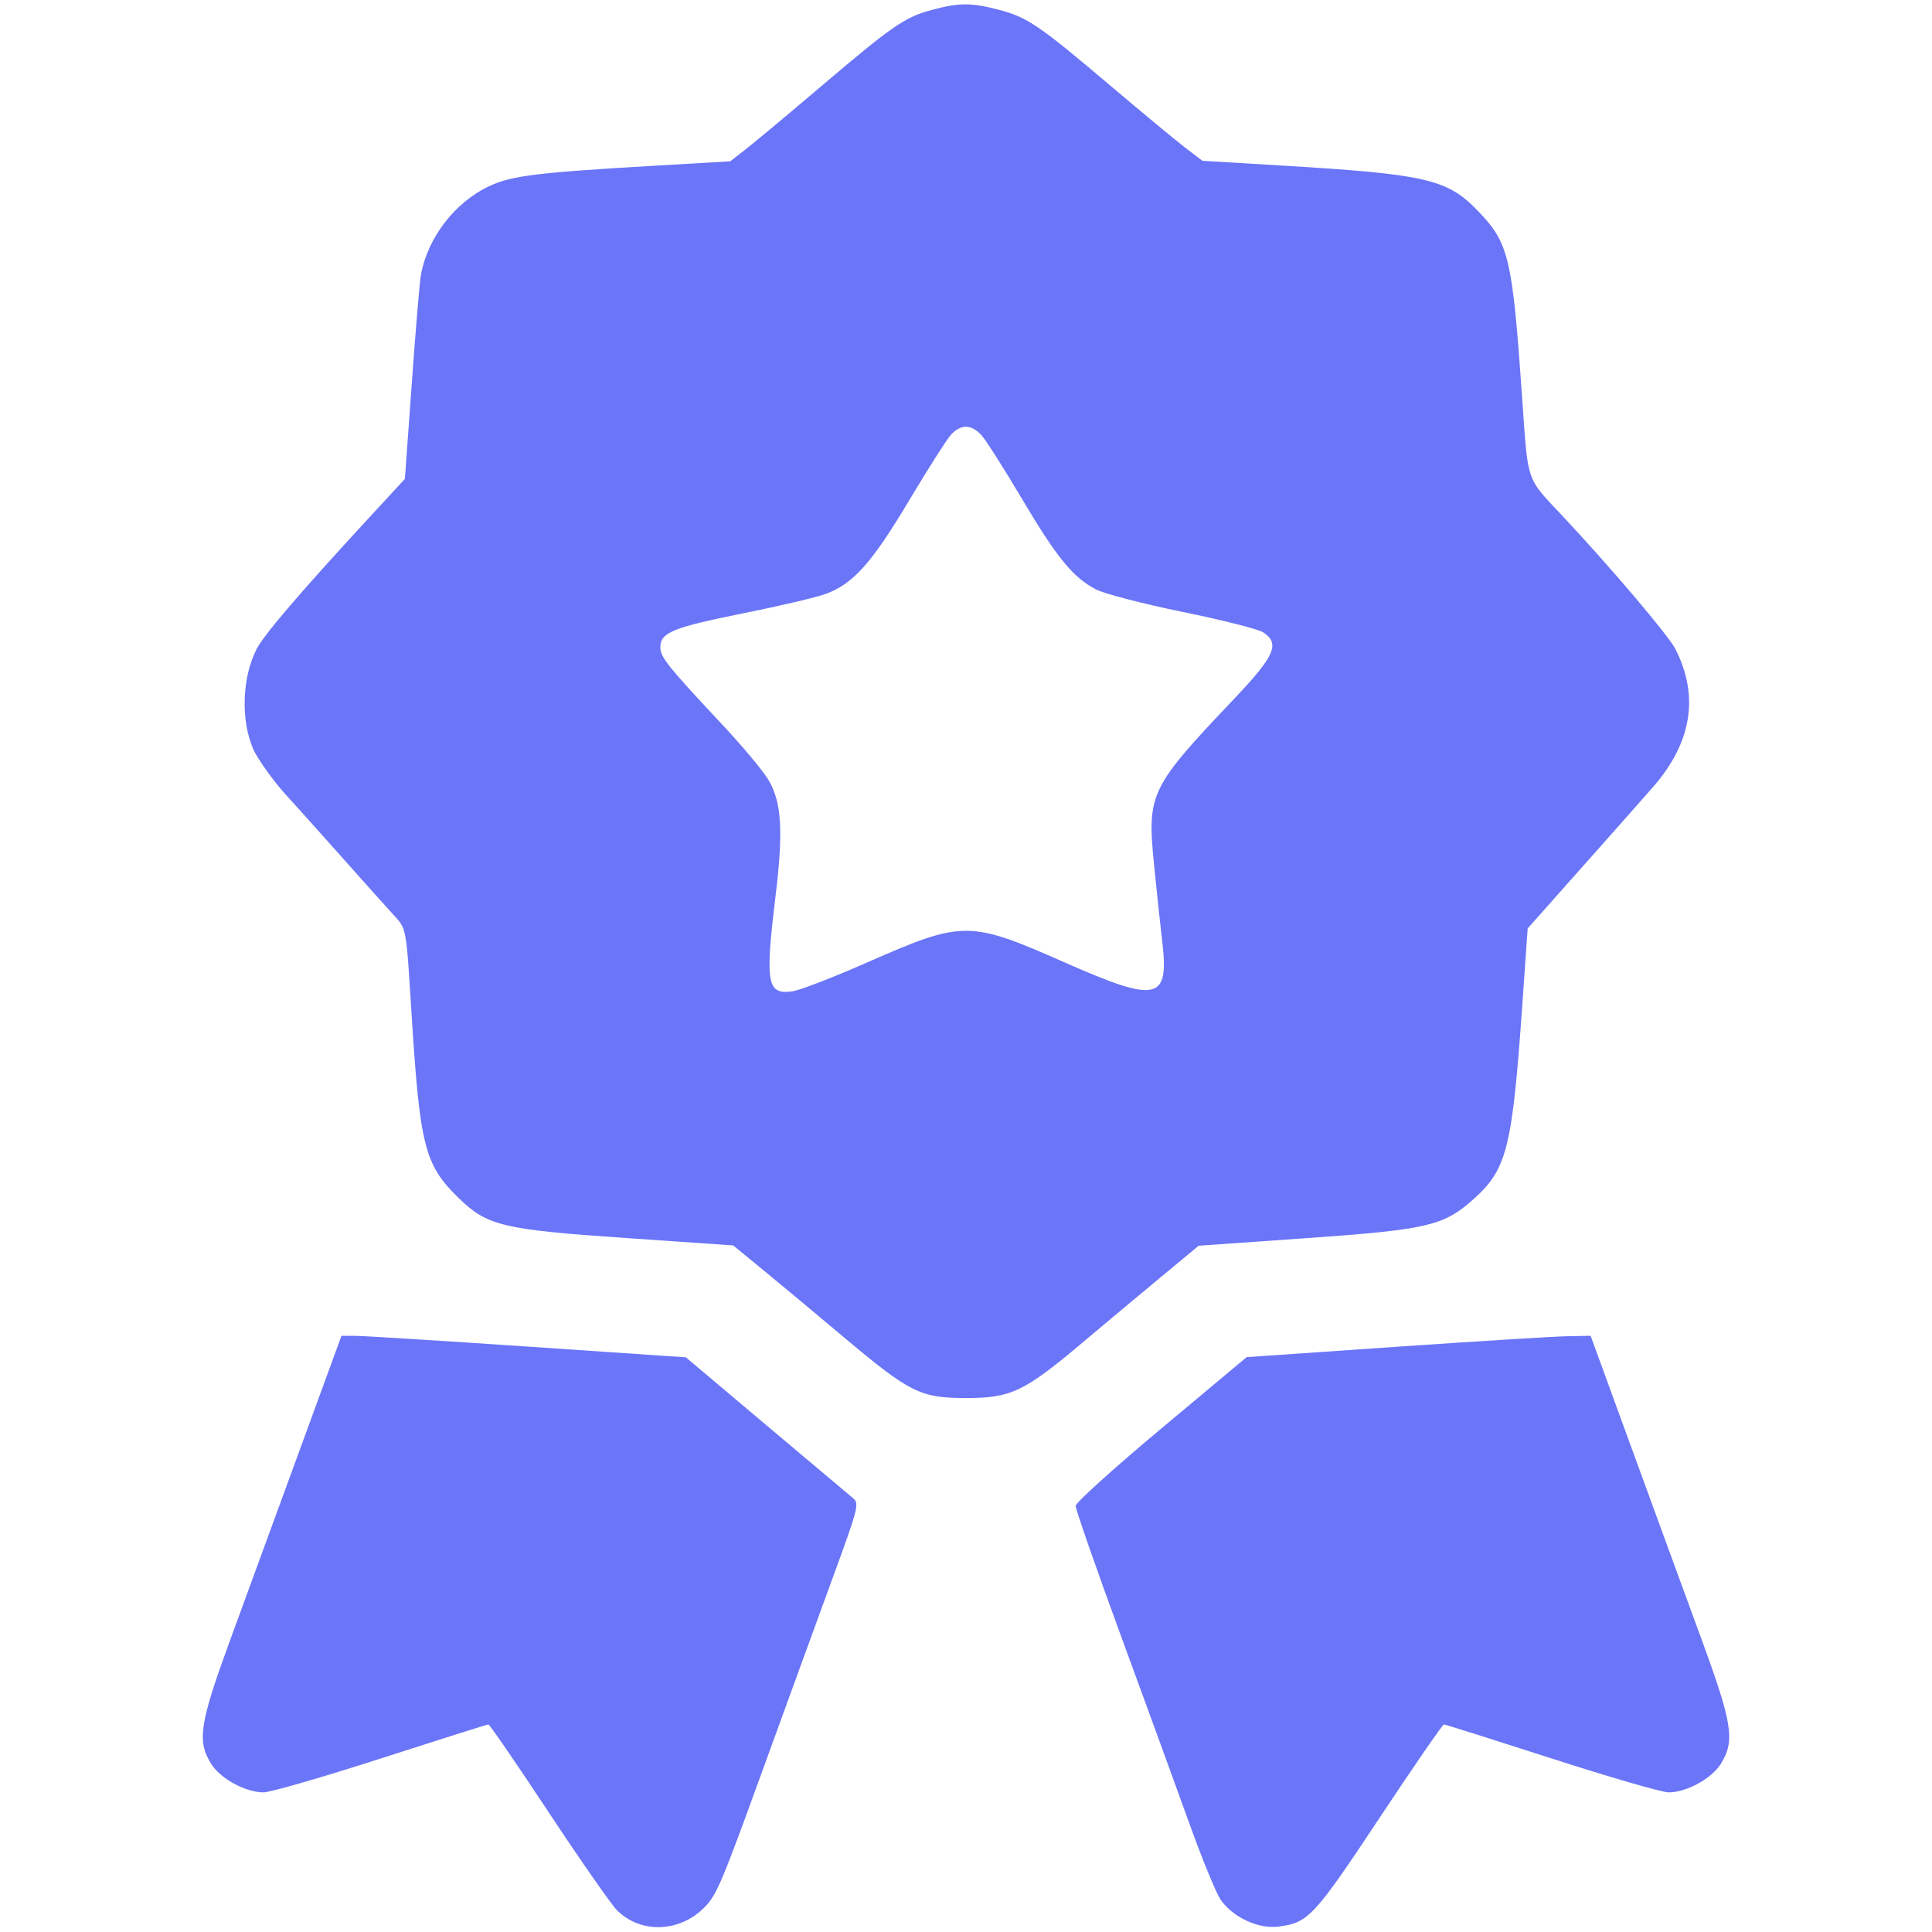 <svg width="40" height="40" viewBox="0 0 40 40" fill="none" xmlns="http://www.w3.org/2000/svg">
<path fill-rule="evenodd" clip-rule="evenodd" d="M19.297 0.204C18.734 0.354 18.486 0.525 16.995 1.792C16.306 2.377 15.602 2.965 15.43 3.098L15.117 3.34L13.516 3.433C11.11 3.574 10.597 3.637 10.134 3.852C9.418 4.185 8.848 4.926 8.713 5.703C8.687 5.854 8.602 6.863 8.525 7.946L8.383 9.915L7.605 10.758C6.216 12.264 5.462 13.146 5.314 13.435C5.011 14.028 4.981 14.901 5.242 15.508C5.333 15.718 5.708 16.236 5.962 16.502C6.014 16.557 6.479 17.075 6.994 17.653C7.509 18.232 8.028 18.812 8.148 18.942C8.417 19.236 8.408 19.192 8.515 20.898C8.692 23.741 8.786 24.114 9.5 24.808C10.089 25.38 10.414 25.458 12.96 25.632L15.18 25.785L15.82 26.31C16.172 26.599 16.914 27.217 17.468 27.684C18.84 28.837 19.056 28.945 20 28.945C20.929 28.945 21.203 28.815 22.401 27.806C22.864 27.416 23.596 26.804 24.029 26.445L24.816 25.792L27.04 25.635C29.535 25.46 29.879 25.381 30.483 24.849C31.2 24.218 31.307 23.801 31.518 20.802L31.629 19.222L32.787 17.918C33.424 17.201 34.071 16.471 34.224 16.295C35.029 15.372 35.184 14.41 34.685 13.433C34.543 13.155 33.329 11.725 32.333 10.664C31.591 9.874 31.639 10.014 31.516 8.26C31.312 5.329 31.243 5.036 30.6 4.368C29.965 3.707 29.533 3.607 26.529 3.427L24.895 3.329L24.545 3.063C24.353 2.916 23.648 2.331 22.977 1.763C21.505 0.515 21.266 0.354 20.667 0.199C20.103 0.053 19.857 0.054 19.297 0.204ZM19.692 8.997C19.606 9.09 19.214 9.704 18.822 10.362C18.056 11.646 17.67 12.082 17.105 12.293C16.914 12.365 16.145 12.546 15.396 12.696C13.932 12.99 13.672 13.096 13.672 13.4C13.672 13.607 13.814 13.784 14.988 15.039C15.389 15.469 15.807 15.971 15.915 16.155C16.184 16.612 16.219 17.215 16.057 18.552C15.837 20.362 15.879 20.597 16.403 20.525C16.555 20.505 17.251 20.236 17.948 19.929C19.942 19.052 20.063 19.052 22.054 19.931C23.965 20.774 24.21 20.72 24.062 19.486C24.022 19.146 23.946 18.437 23.894 17.911C23.747 16.425 23.8 16.315 25.558 14.462C26.397 13.577 26.507 13.324 26.15 13.09C26.052 13.026 25.305 12.836 24.489 12.67C23.674 12.503 22.866 12.294 22.695 12.205C22.216 11.958 21.879 11.545 21.149 10.312C20.78 9.689 20.405 9.101 20.315 9.004C20.108 8.783 19.895 8.78 19.692 8.997ZM6.22 29.98C5.753 31.259 5.106 33.025 4.783 33.906C4.132 35.682 4.075 36.038 4.369 36.514C4.561 36.824 5.082 37.109 5.457 37.109C5.595 37.109 6.688 36.793 7.887 36.406C9.085 36.02 10.086 35.703 10.111 35.703C10.137 35.703 10.698 36.52 11.359 37.52C12.019 38.519 12.657 39.432 12.775 39.551C13.243 40.018 14.011 40.016 14.528 39.544C14.822 39.276 14.9 39.099 15.75 36.758C16.25 35.383 16.915 33.555 17.23 32.695C17.776 31.204 17.795 31.128 17.659 31.016C17.58 30.951 16.77 30.269 15.858 29.5L14.2 28.102L10.948 27.881C9.159 27.76 7.555 27.66 7.383 27.658L7.07 27.656L6.22 29.98ZM28.863 27.887L25.811 28.098L24.043 29.576C23.07 30.39 22.272 31.11 22.27 31.177C22.268 31.244 22.69 32.457 23.209 33.872C23.729 35.287 24.366 37.036 24.626 37.758C24.886 38.48 25.174 39.183 25.265 39.32C25.51 39.689 26.049 39.943 26.471 39.888C27.087 39.809 27.21 39.677 28.562 37.637C29.267 36.573 29.867 35.703 29.895 35.703C29.923 35.703 30.925 36.02 32.122 36.406C33.319 36.793 34.41 37.109 34.547 37.109C34.919 37.109 35.44 36.823 35.631 36.514C35.927 36.035 35.87 35.684 35.202 33.867C34.871 32.965 34.224 31.198 33.766 29.941L32.932 27.656L32.423 27.666C32.143 27.672 30.541 27.771 28.863 27.887Z" fill="#6B75F8"/>
</svg>
